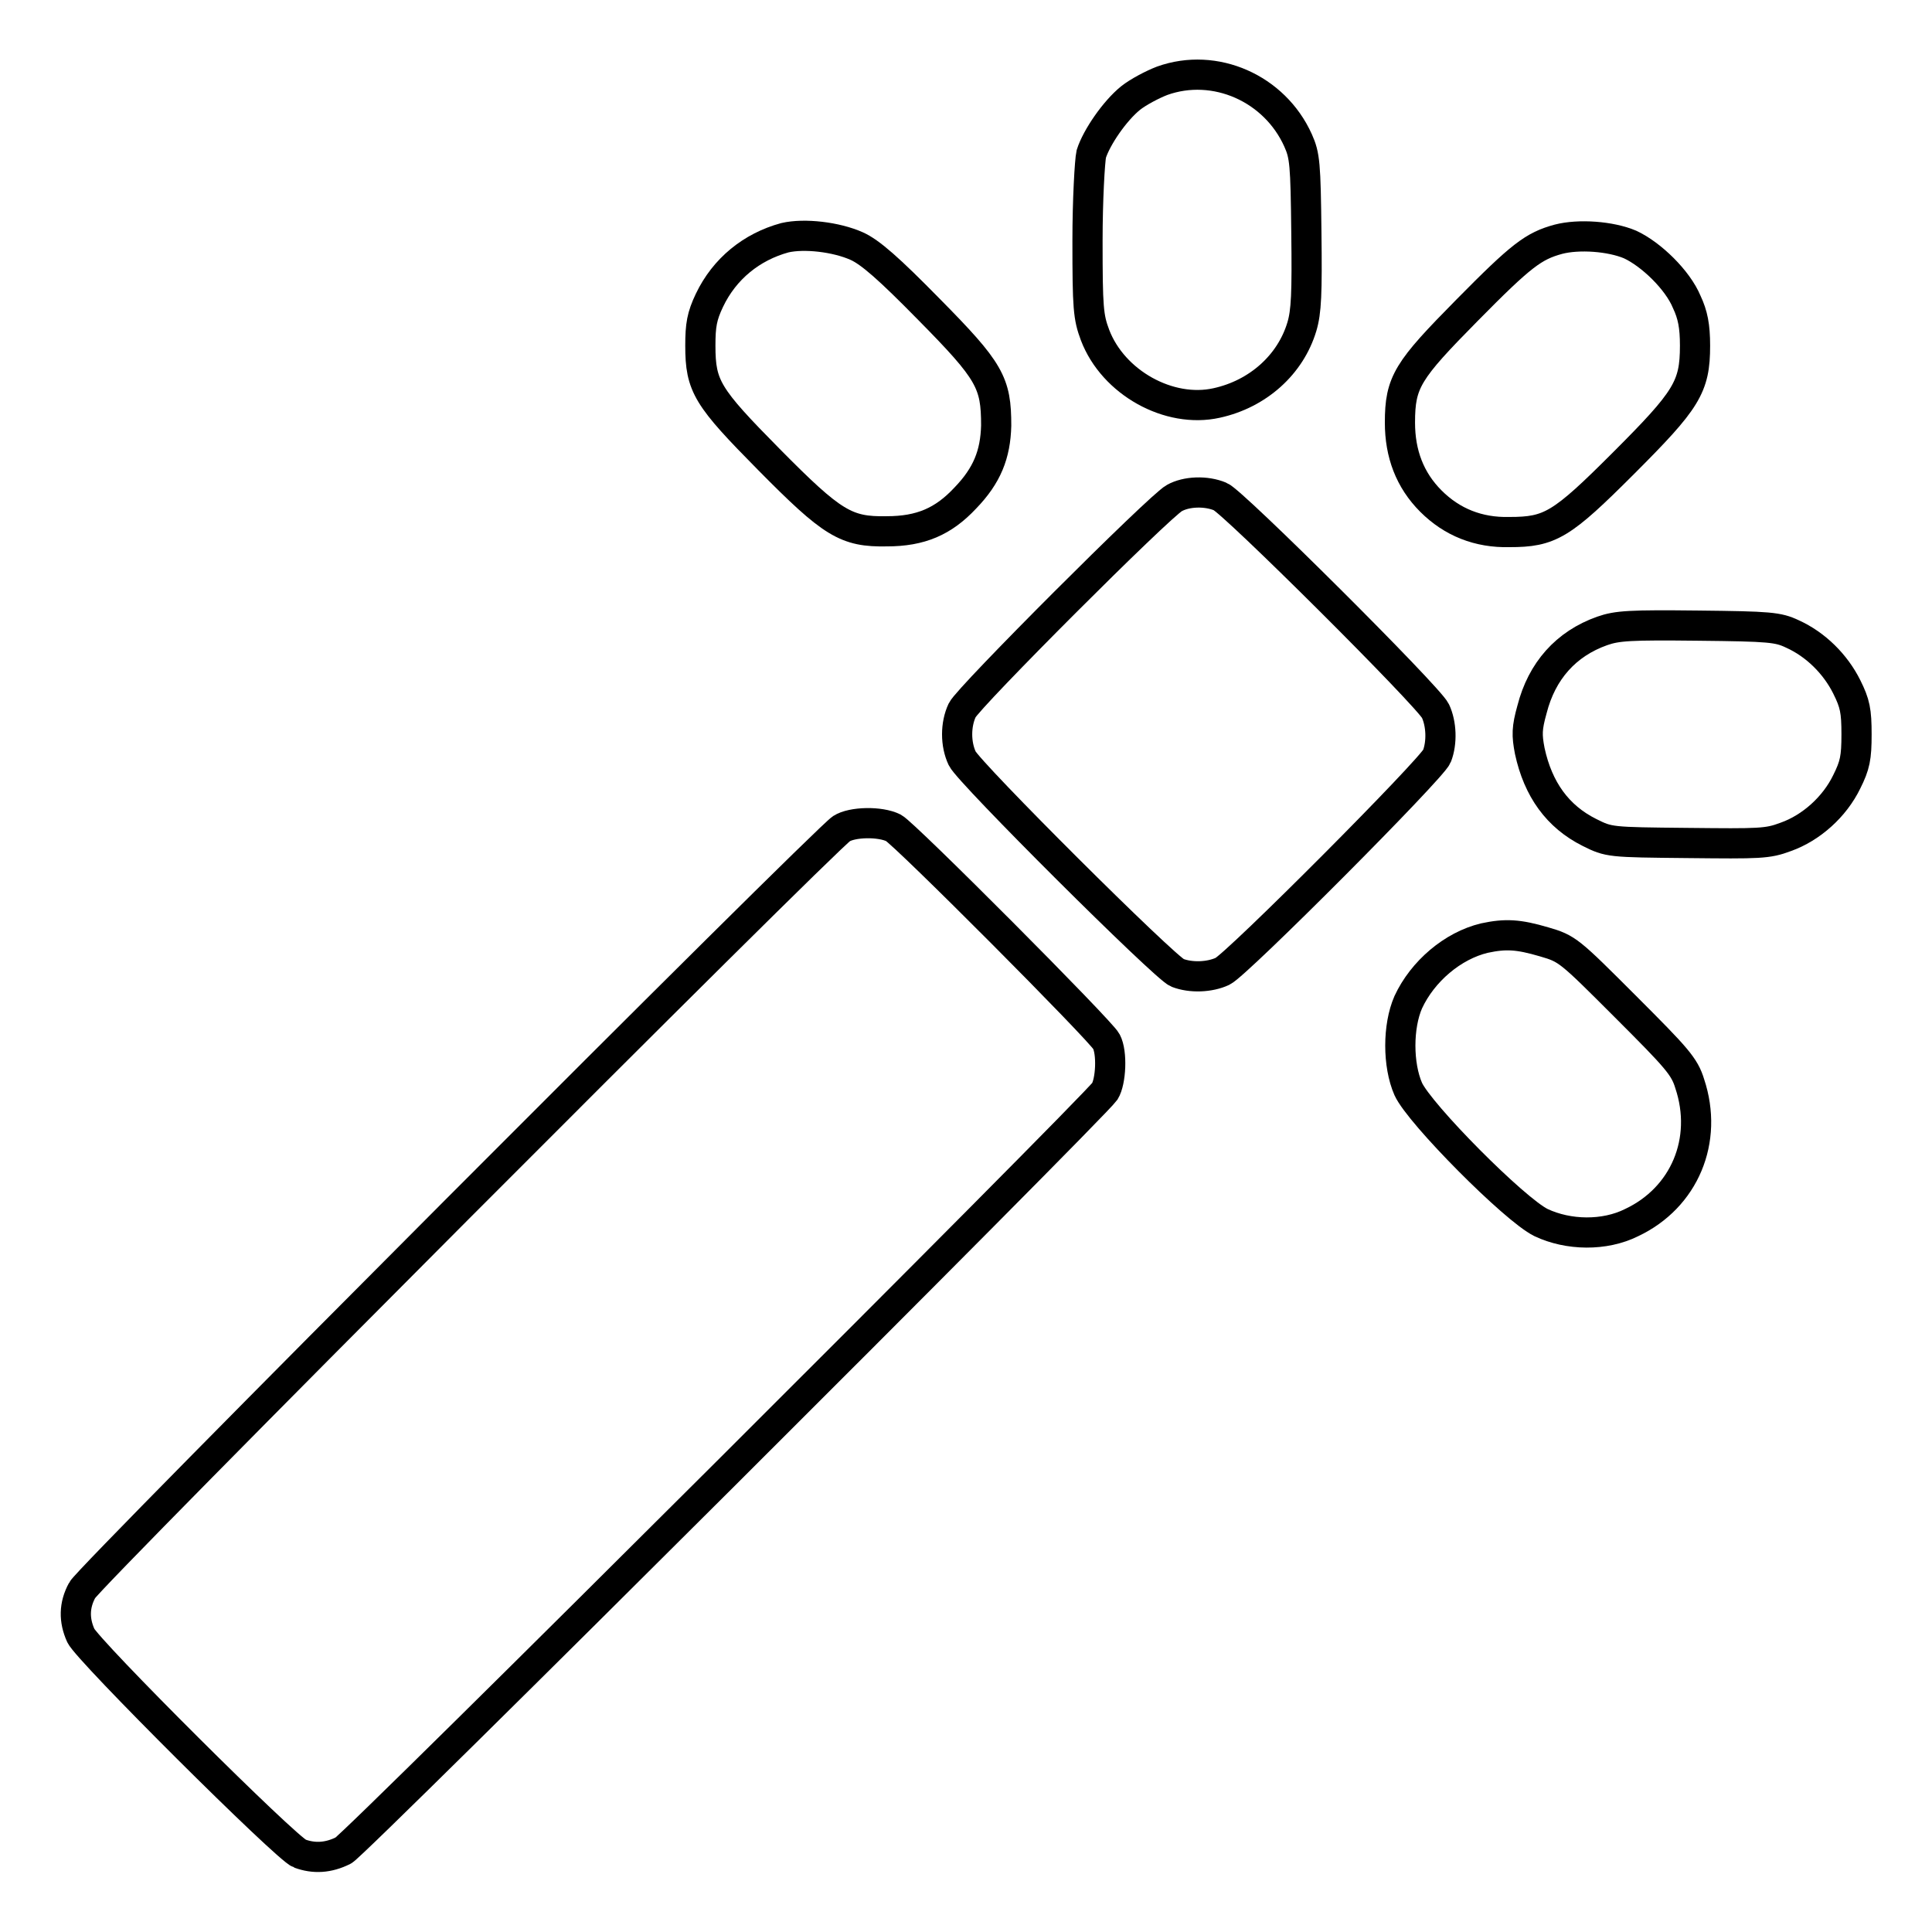 <?xml version="1.0" encoding="utf-8"?>
<!-- Svg Vector Icons : http://www.onlinewebfonts.com/icon -->
<!DOCTYPE svg PUBLIC "-//W3C//DTD SVG 1.1//EN" "http://www.w3.org/Graphics/SVG/1.1/DTD/svg11.dtd">
<svg version="1.1" xmlns="http://www.w3.org/2000/svg" xmlns:xlink="http://www.w3.org/1999/xlink" x="0px" y="0px" viewBox="0 0 256 256" enable-background="new 0 0 256 256" xml:space="preserve">
<g><g><g><path stroke-width="4" fill-opacity="0" stroke="#000000"  d="M154,10.7c-1.3,0.5-3.2,1.5-4.2,2.3c-2.1,1.7-4.5,5.2-5.2,7.4c-0.2,0.9-0.5,6.1-0.5,11.5c0,8.9,0.1,10.1,1,12.5c2.4,6.3,9.8,10.4,16.1,9c5.5-1.2,9.8-5.1,11.3-10.1c0.6-2,0.7-4.4,0.6-12.5c-0.1-9.1-0.2-10.2-1.1-12.2C168.9,11.7,161,8.2,154,10.7z"/><path stroke-width="4" fill-opacity="0" stroke="#000000"  d="M104,31.5c-4.4,1.2-8,4.1-10,8.3c-1,2.1-1.2,3.3-1.2,6c0,5.4,0.9,6.8,9.1,15.1c8.4,8.5,10.2,9.6,15.6,9.5c4.5,0,7.5-1.3,10.4-4.4c2.9-3,4-5.8,4.1-9.6c0-5.7-0.8-7.2-8.9-15.4c-5.3-5.4-7.8-7.6-9.6-8.4C110.8,31.4,106.6,30.9,104,31.5z"/><path stroke-width="4" fill-opacity="0" stroke="#000000"  d="M206.5,31.7c-3.3,0.9-4.9,2.1-12.1,9.4c-7.9,8-8.9,9.5-8.9,14.9c0,4.1,1.3,7.6,4.1,10.4c2.8,2.8,6.3,4.2,10.4,4.1c5.4,0,6.9-0.9,15.1-9.1c8.4-8.4,9.5-10.1,9.5-15.6c0-2.6-0.3-4.1-1.1-5.8c-1.2-2.9-4.7-6.3-7.5-7.6C213.4,31.3,209.2,31,206.5,31.7z"/><path stroke-width="4" fill-opacity="0" stroke="#000000"  d="M155.6,66c-1.9,1-27.3,26.4-28.1,28.1c-0.9,1.9-0.9,4.5,0,6.4c0.9,1.9,26.9,27.8,28.5,28.4c1.8,0.7,4.3,0.6,6-0.2c1.9-0.9,27.8-26.9,28.4-28.5c0.7-1.8,0.6-4.3-0.2-6c-0.9-1.9-26.9-27.8-28.5-28.4C159.8,65,157.2,65.1,155.6,66z"/><path stroke-width="4" fill-opacity="0" stroke="#000000"  d="M212.3,83.6c-4.8,1.7-8,5.3-9.3,10.4c-0.7,2.5-0.7,3.4-0.3,5.5c1.1,5.1,3.7,8.7,7.9,10.8c2.6,1.3,2.7,1.3,13,1.4c9.6,0.1,10.6,0.1,13-0.8c3.4-1.2,6.5-4,8.1-7.3c1.1-2.2,1.3-3.2,1.3-6.3s-0.2-4.1-1.3-6.3c-1.5-3-4.1-5.6-7.2-7c-1.9-0.9-3-1-12.5-1.1C216,82.8,214.3,82.9,212.3,83.6z"/><path stroke-width="4" fill-opacity="0" stroke="#000000"  d="M111.5,109.8c-2.4,1.6-99.8,99.2-100.6,100.9c-1.1,2-1.1,4-0.2,6c0.8,1.9,27.3,28.3,29,28.9c1.9,0.7,3.8,0.6,5.8-0.4c1.7-0.9,99.3-98.3,100.9-100.6c0.8-1.3,1-5.1,0.2-6.6c-0.7-1.4-26.7-27.5-28.2-28.3C116.6,108.8,112.9,108.9,111.5,109.8z"/><path stroke-width="4" fill-opacity="0" stroke="#000000"  d="M196.7,124.3c-4.2,1-8.2,4.4-10.1,8.5c-1.4,3.2-1.4,8.3,0,11.5c1.5,3.3,14.1,16,17.6,17.7c3.6,1.7,8.4,1.8,12,0c7-3.3,10.2-10.9,7.7-18.4c-0.7-2.3-1.7-3.4-8.5-10.2c-7.5-7.5-7.7-7.7-10.8-8.6C201.2,123.8,199.5,123.7,196.7,124.3z"/></g></g></g>
</svg>